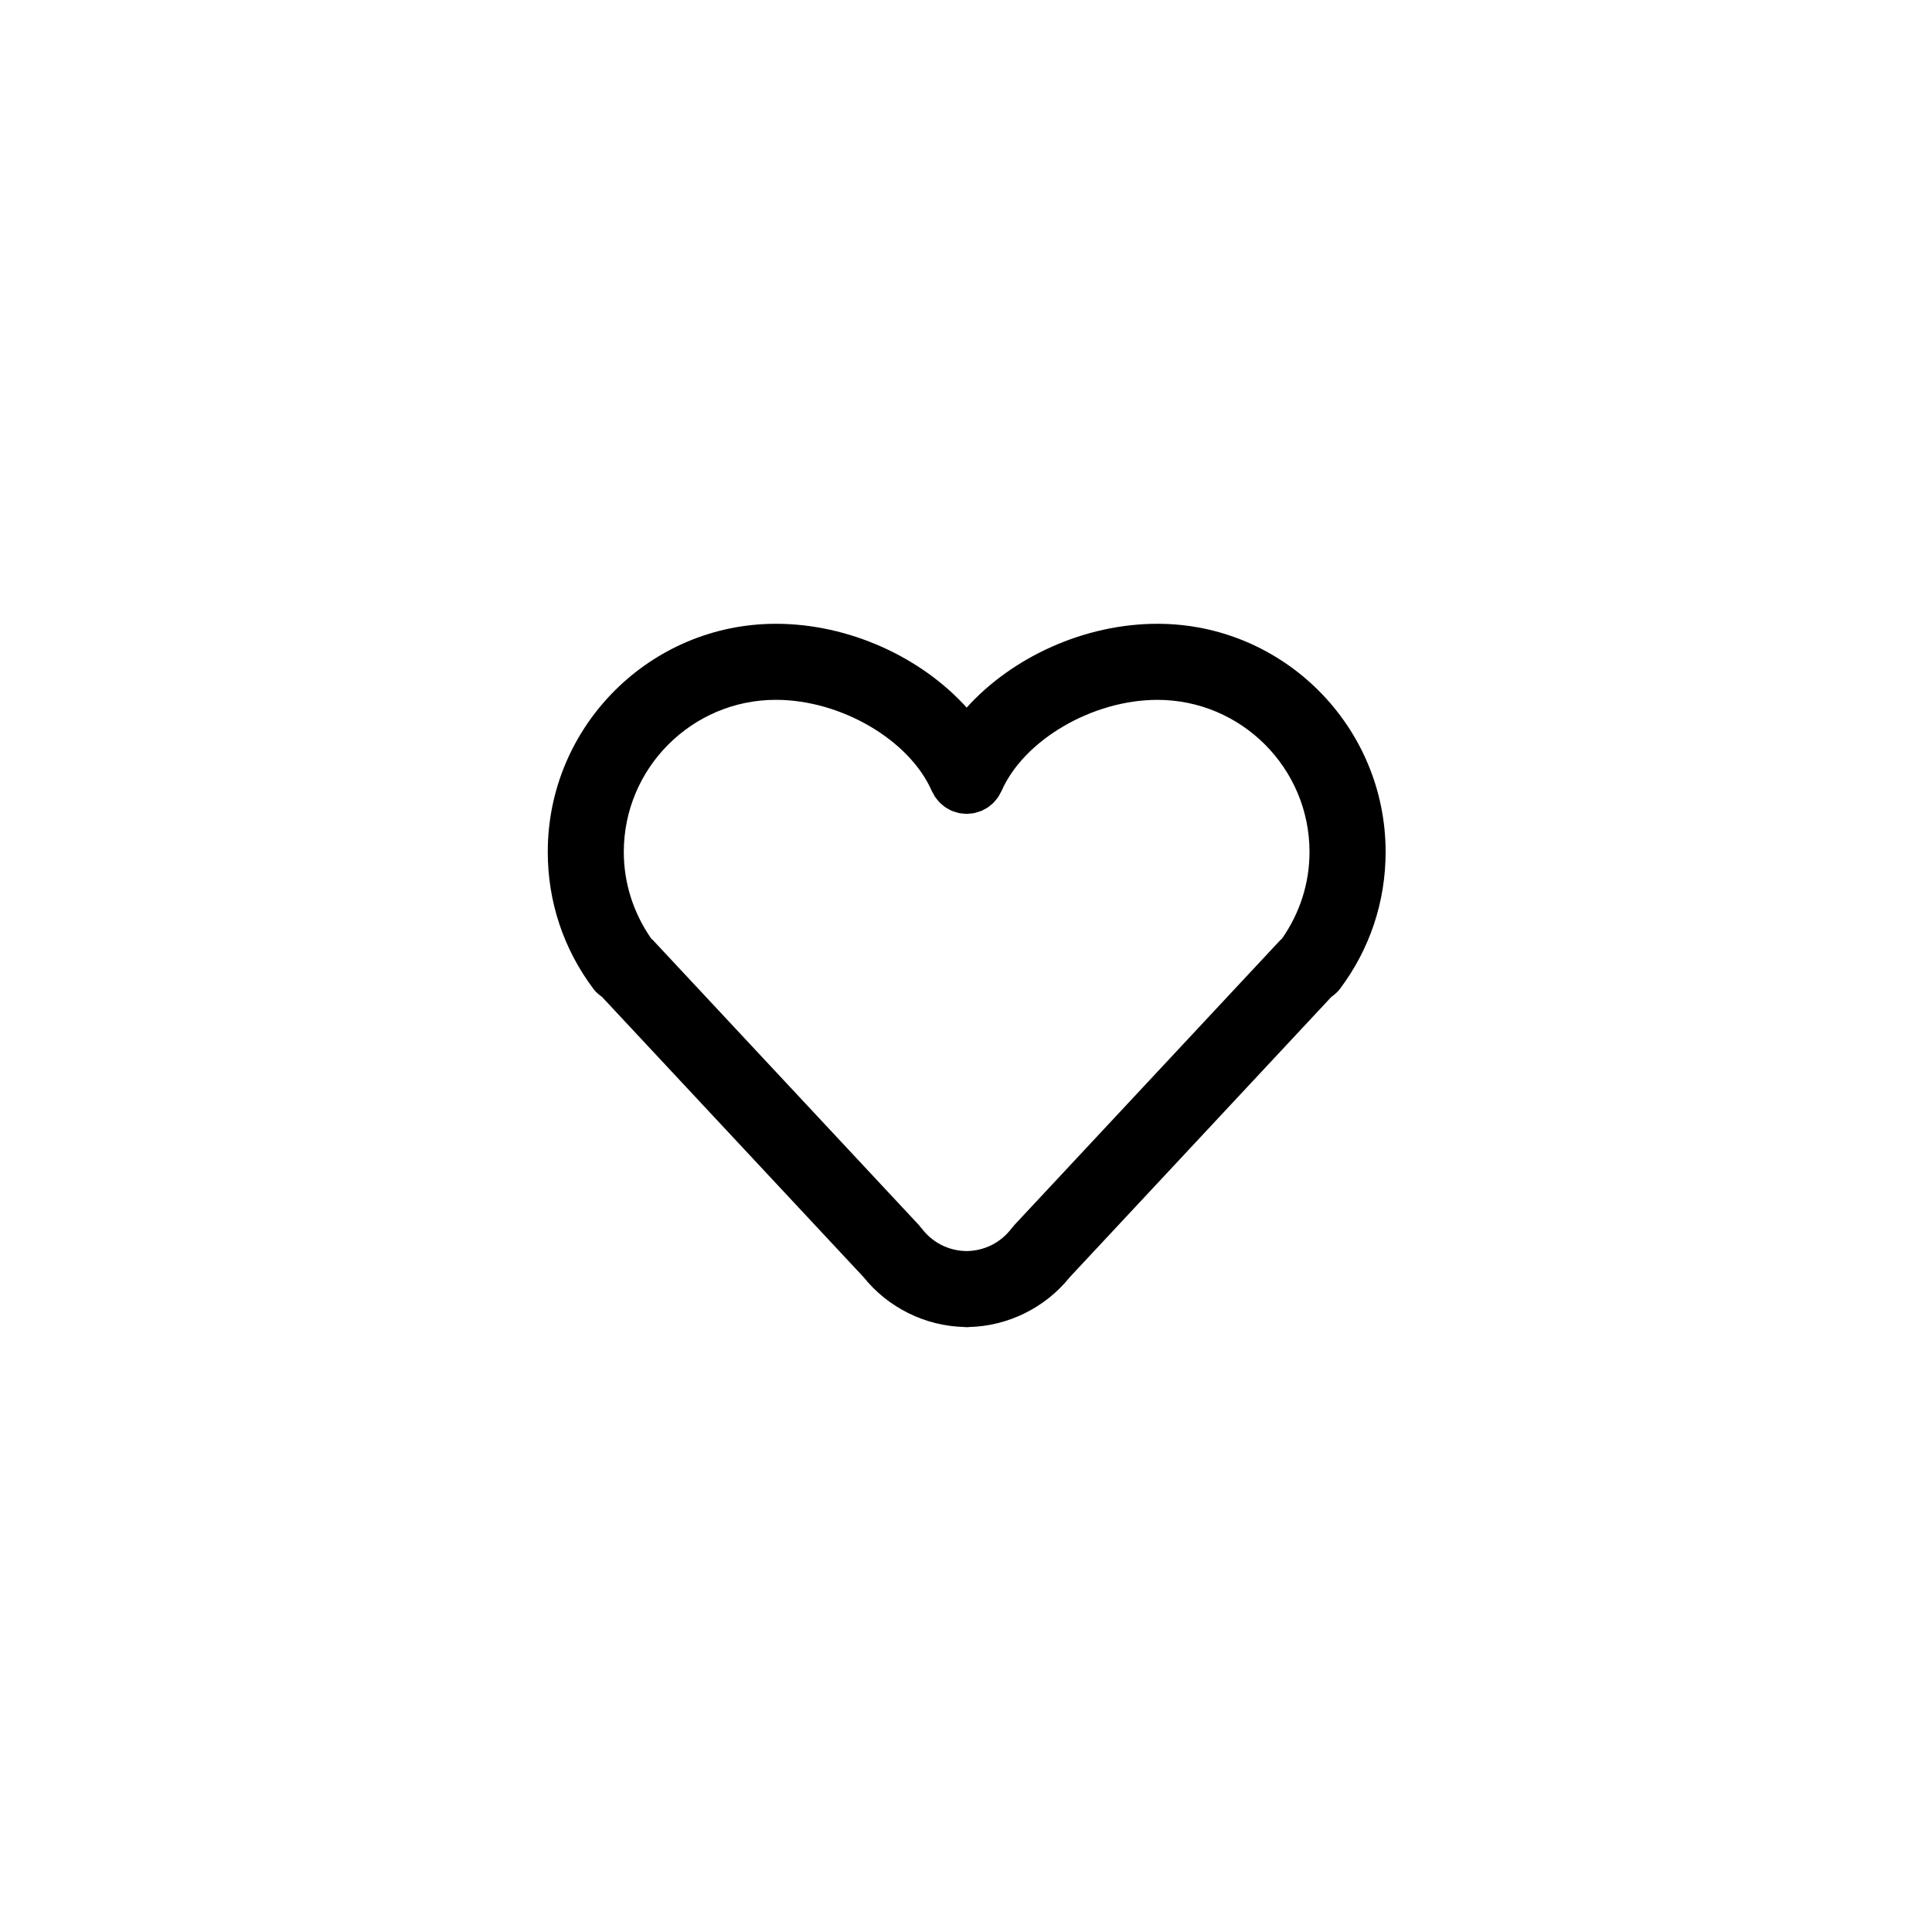 <?xml version="1.0" encoding="UTF-8"?>
<!-- Uploaded to: ICON Repo, www.svgrepo.com, Generator: ICON Repo Mixer Tools -->
<svg fill="#000000" width="800px" height="800px" version="1.1" viewBox="144 144 512 512" xmlns="http://www.w3.org/2000/svg">
 <path d="m450.74 309.31c-19.32 0-38.441 8.793-50.562 22.207-12.117-13.414-31.238-22.207-50.559-22.207-33.336 0-60.457 27.121-60.457 60.457 0 13.203 4.18 25.75 12.09 36.281 0.648 0.867 1.441 1.543 2.281 2.137l69.309 74.258s0.004 0.004 0.004 0.004c6.481 8.082 16.289 12.957 26.641 13.219 0.176 0.016 0.336 0.055 0.516 0.055 0.059 0 0.121-0.012 0.18-0.012 0.059 0 0.121 0.012 0.18 0.012 0.176 0 0.336-0.039 0.516-0.051 10.348-0.262 20.152-5.141 26.633-13.215 0.004-0.004 0.012-0.012 0.016-0.016l69.309-74.262c0.84-0.594 1.633-1.27 2.281-2.137 7.906-10.531 12.086-23.074 12.086-36.273-0.004-33.336-27.125-60.457-60.461-60.457zm-101.12 20.152c17.246 0 35.398 10.621 41.328 24.184 0.09 0.211 0.227 0.387 0.332 0.59 0.172 0.332 0.344 0.664 0.551 0.977 0.176 0.262 0.379 0.5 0.578 0.746 0.215 0.262 0.422 0.527 0.664 0.77 0.238 0.238 0.492 0.438 0.75 0.648 0.246 0.203 0.488 0.414 0.762 0.594 0.309 0.207 0.629 0.367 0.957 0.539 0.207 0.105 0.387 0.246 0.598 0.336 0.059 0.023 0.125 0.035 0.188 0.059 0.344 0.141 0.699 0.238 1.059 0.344 0.281 0.082 0.562 0.188 0.848 0.242 0.328 0.066 0.66 0.082 0.996 0.109 0.316 0.031 0.637 0.082 0.945 0.082 0.316 0 0.629-0.051 0.945-0.082 0.336-0.031 0.672-0.047 1.004-0.109 0.277-0.055 0.551-0.156 0.82-0.238 0.367-0.105 0.734-0.207 1.09-0.352 0.055-0.023 0.117-0.031 0.172-0.055 0.203-0.09 0.371-0.215 0.57-0.316 0.344-0.176 0.68-0.348 1.004-0.562 0.262-0.176 0.488-0.371 0.73-0.57 0.266-0.215 0.535-0.43 0.777-0.672 0.238-0.238 0.438-0.492 0.648-0.75 0.203-0.246 0.406-0.488 0.59-0.754 0.207-0.312 0.371-0.641 0.543-0.973 0.105-0.203 0.242-0.383 0.332-0.594 5.93-13.562 24.082-24.184 41.328-24.184 22.223 0 40.305 18.082 40.305 40.305 0 8.324-2.57 16.207-7.297 22.98-0.137 0.133-0.297 0.23-0.43 0.371l-70.535 75.57c-0.133 0.141-0.223 0.309-0.348 0.453-0.109 0.133-0.238 0.23-0.344 0.371-2.852 3.793-7.188 5.969-11.922 6.027-4.727-0.055-9.062-2.231-11.914-6.027-0.105-0.141-0.242-0.246-0.352-0.383-0.121-0.145-0.207-0.301-0.336-0.441l-70.535-75.57c-0.137-0.145-0.293-0.246-0.434-0.379-4.703-6.773-7.273-14.656-7.273-22.98 0-22.223 18.082-40.305 40.305-40.305z"/>
</svg>